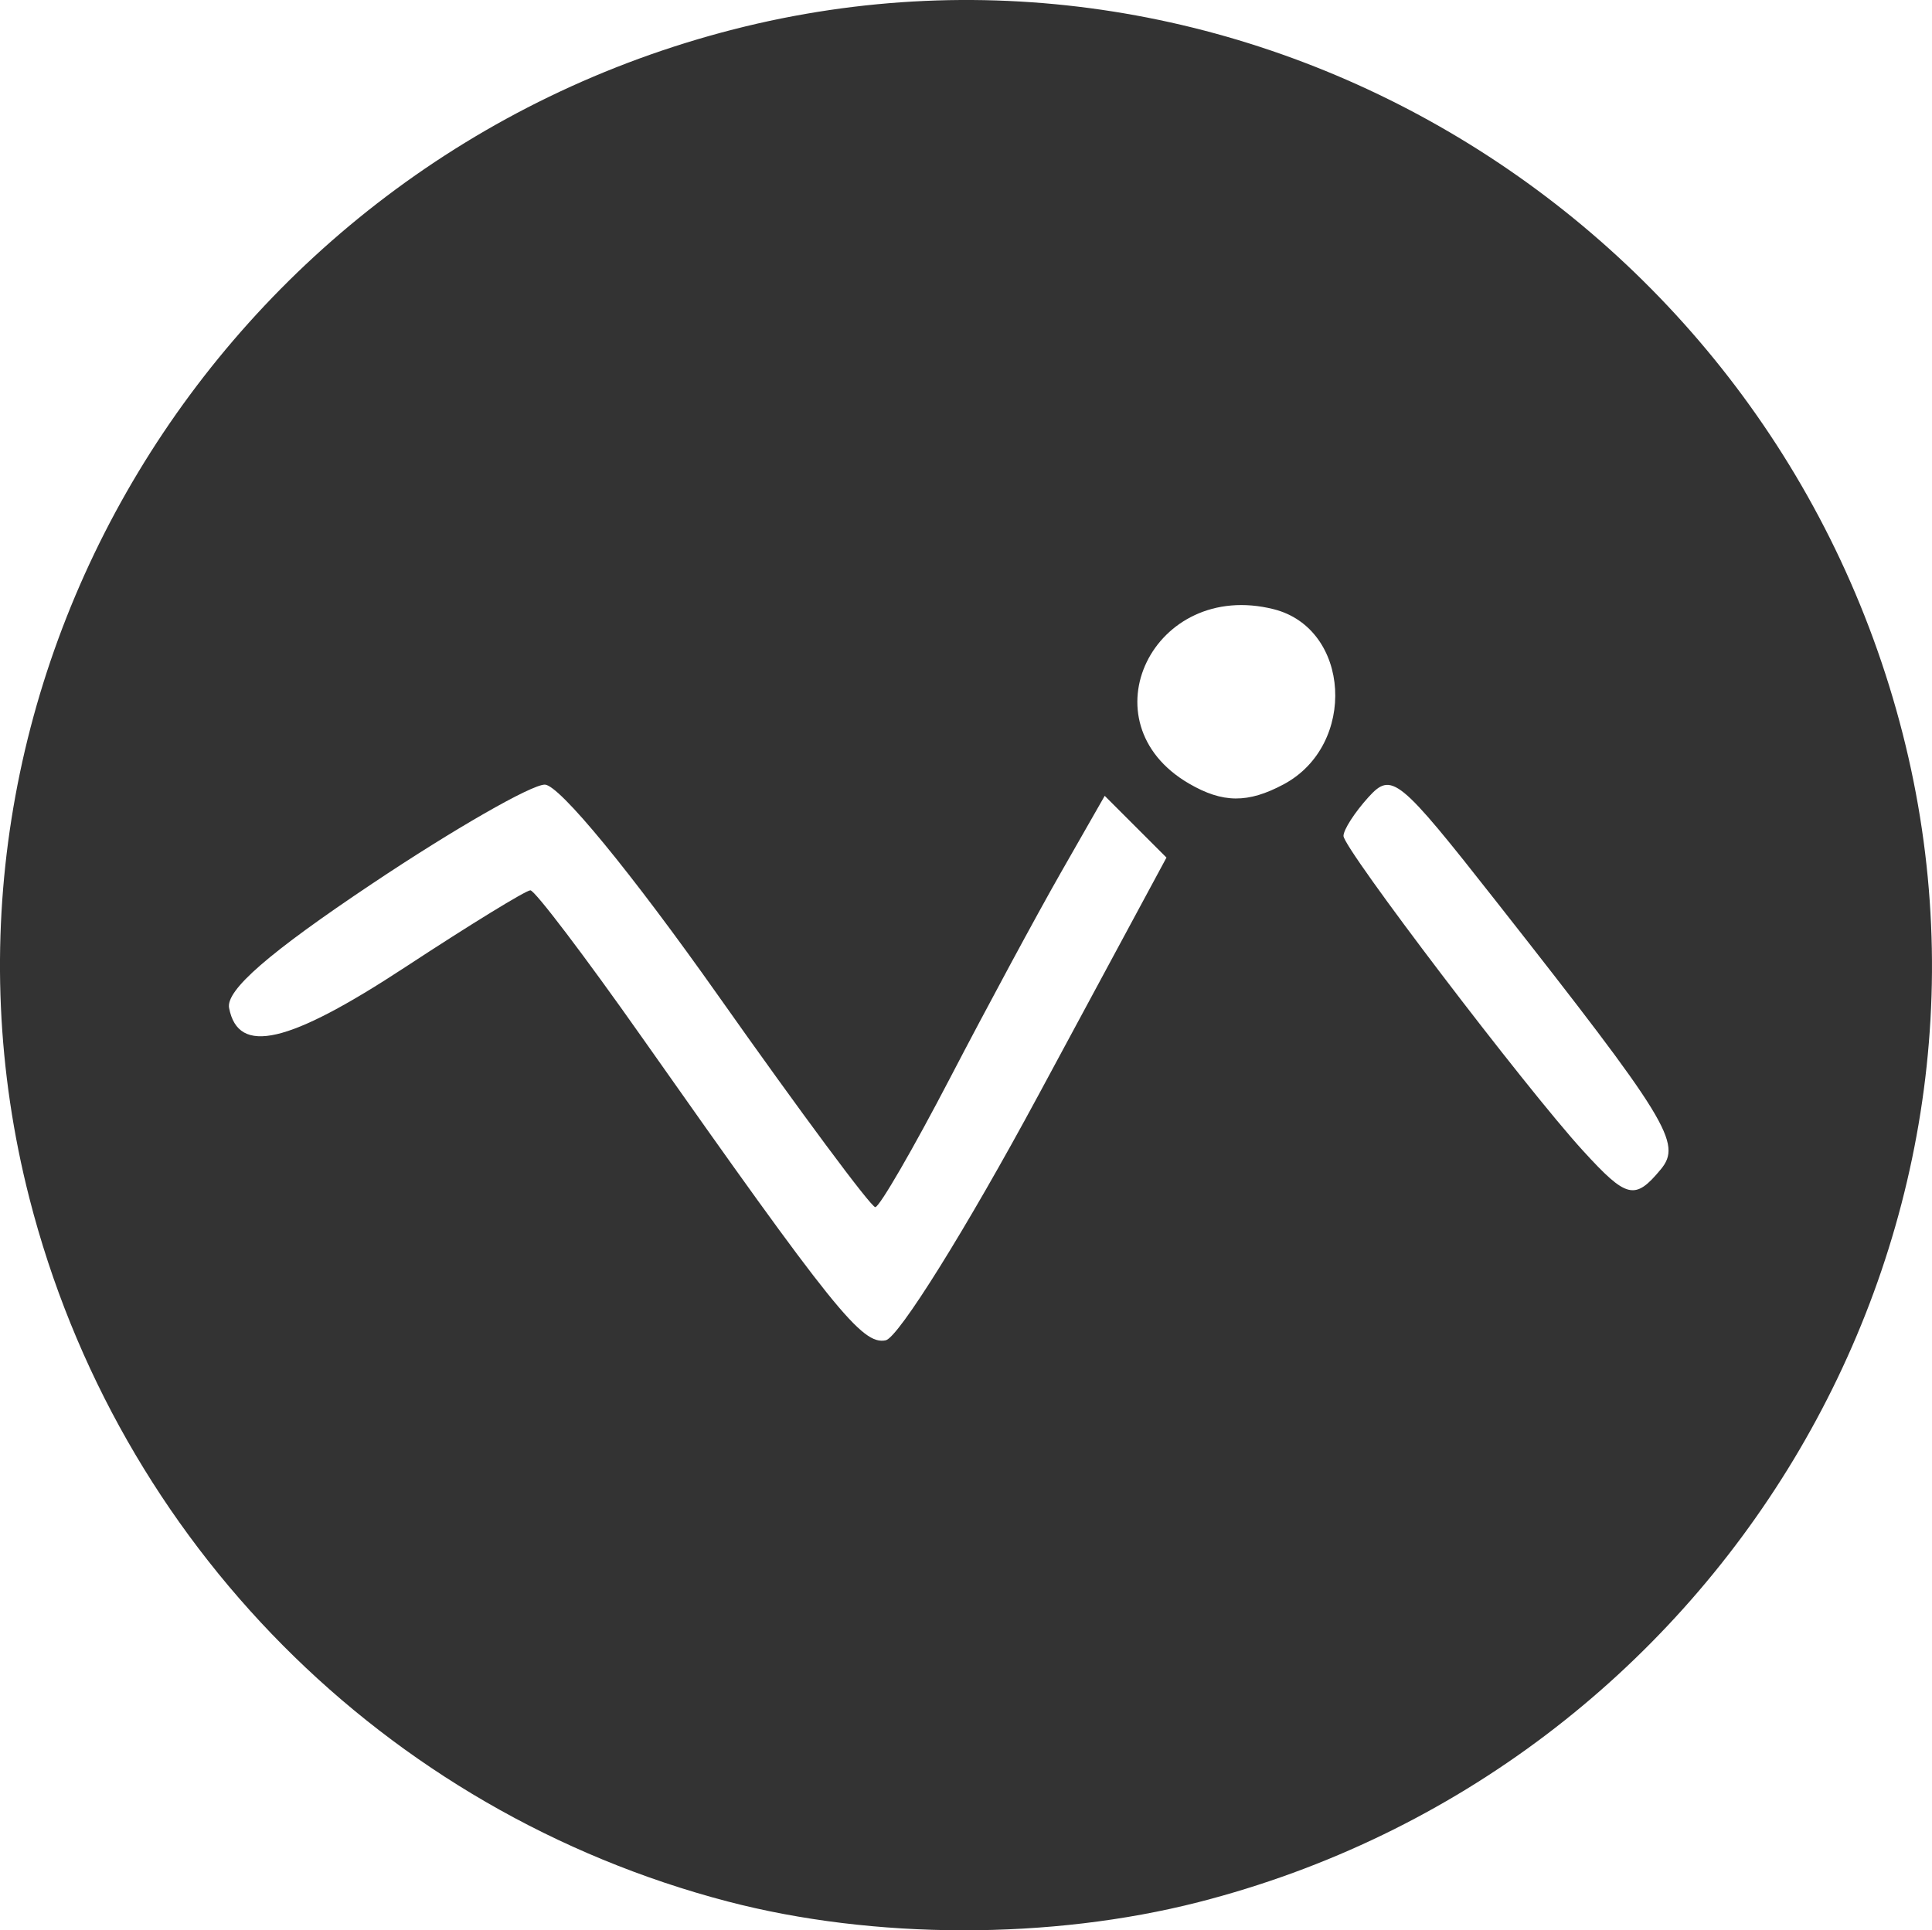 <?xml version="1.0" encoding="UTF-8" standalone="no"?>
<!-- Created with Inkscape (http://www.inkscape.org/) -->

<svg
   xmlns:dc="http://purl.org/dc/elements/1.1/"
   xmlns:cc="http://creativecommons.org/ns#"
   xmlns:rdf="http://www.w3.org/1999/02/22-rdf-syntax-ns#"
   xmlns:svg="http://www.w3.org/2000/svg"
   xmlns="http://www.w3.org/2000/svg"
   xmlns:sodipodi="http://sodipodi.sourceforge.net/DTD/sodipodi-0.dtd"
   xmlns:inkscape="http://www.inkscape.org/namespaces/inkscape"
   version="1.1"
   width="127.947"
   height="127.865"
   id="svg2"
   inkscape:version="0.48.4 r9939"
   sodipodi:docname="open-data.svg">
  <sodipodi:namedview
     pagecolor="#ffffff"
     bordercolor="#666666"
     borderopacity="1"
     objecttolerance="10"
     gridtolerance="10"
     guidetolerance="10"
     inkscape:pageopacity="0"
     inkscape:pageshadow="2"
     inkscape:window-width="1543"
     inkscape:window-height="876"
     id="namedview7"
     showgrid="false"
     inkscape:zoom="1.845696"
     inkscape:cx="-40.052135"
     inkscape:cy="63.932522"
     inkscape:window-x="57"
     inkscape:window-y="24"
     inkscape:window-maximized="1"
     inkscape:current-layer="svg2" />
  <defs
     id="defs4" />
  <g
     transform="translate(-238.799,-374.986)"
     id="layer1"
     style="fill:#333333;fill-opacity:1">
    <path
       d="m 286.988,500.941 c -22.736,-5.957 -40.404,-23.757 -46.244,-46.591 -8.646,-33.804 12.344,-68.648 46.637,-77.419 33.804,-8.646 68.648,12.344 77.419,46.637 8.646,33.804 -12.344,68.648 -46.637,77.419 -9.779,2.501 -21.518,2.483 -31.175,-0.047 z m 20.528,-53.315 8.533,-15.834 -2.045,-2.045 -2.045,-2.045 -2.89,5.061 c -1.59,2.783 -4.894,8.911 -7.344,13.617 -2.449,4.706 -4.682,8.561 -4.96,8.568 -0.279,0.007 -4.953,-6.288 -10.386,-13.988 -5.773,-8.181 -10.553,-14 -11.501,-14 -0.892,0 -6.033,2.95 -11.426,6.557 -6.851,4.581 -9.707,7.063 -9.481,8.239 0.607,3.15 3.915,2.382 11.671,-2.71 4.26,-2.797 7.987,-5.085 8.282,-5.085 0.295,0 3.624,4.388 7.397,9.75 12.71,18.062 14.569,20.374 16.131,20.059 0.842,-0.17 5.37,-7.434 10.063,-16.143 z m 41.264,4.825 c 1.436,-1.73 0.507,-3.245 -10.869,-17.723 -6.51,-8.285 -6.945,-8.639 -8.5,-6.921 -0.901,0.996 -1.639,2.144 -1.639,2.552 0,0.84 12.039,16.666 15.862,20.852 2.897,3.171 3.435,3.301 5.145,1.241 z m -24.965,-25.514 c 4.869,-2.606 4.423,-10.32 -0.669,-11.598 -7.967,-2 -12.578,7.489 -5.611,11.548 2.241,1.306 3.91,1.319 6.281,0.05 z"
       id="path3055"
       style="fill:#333333;fill-opacity:1" />
  </g>
</svg>
